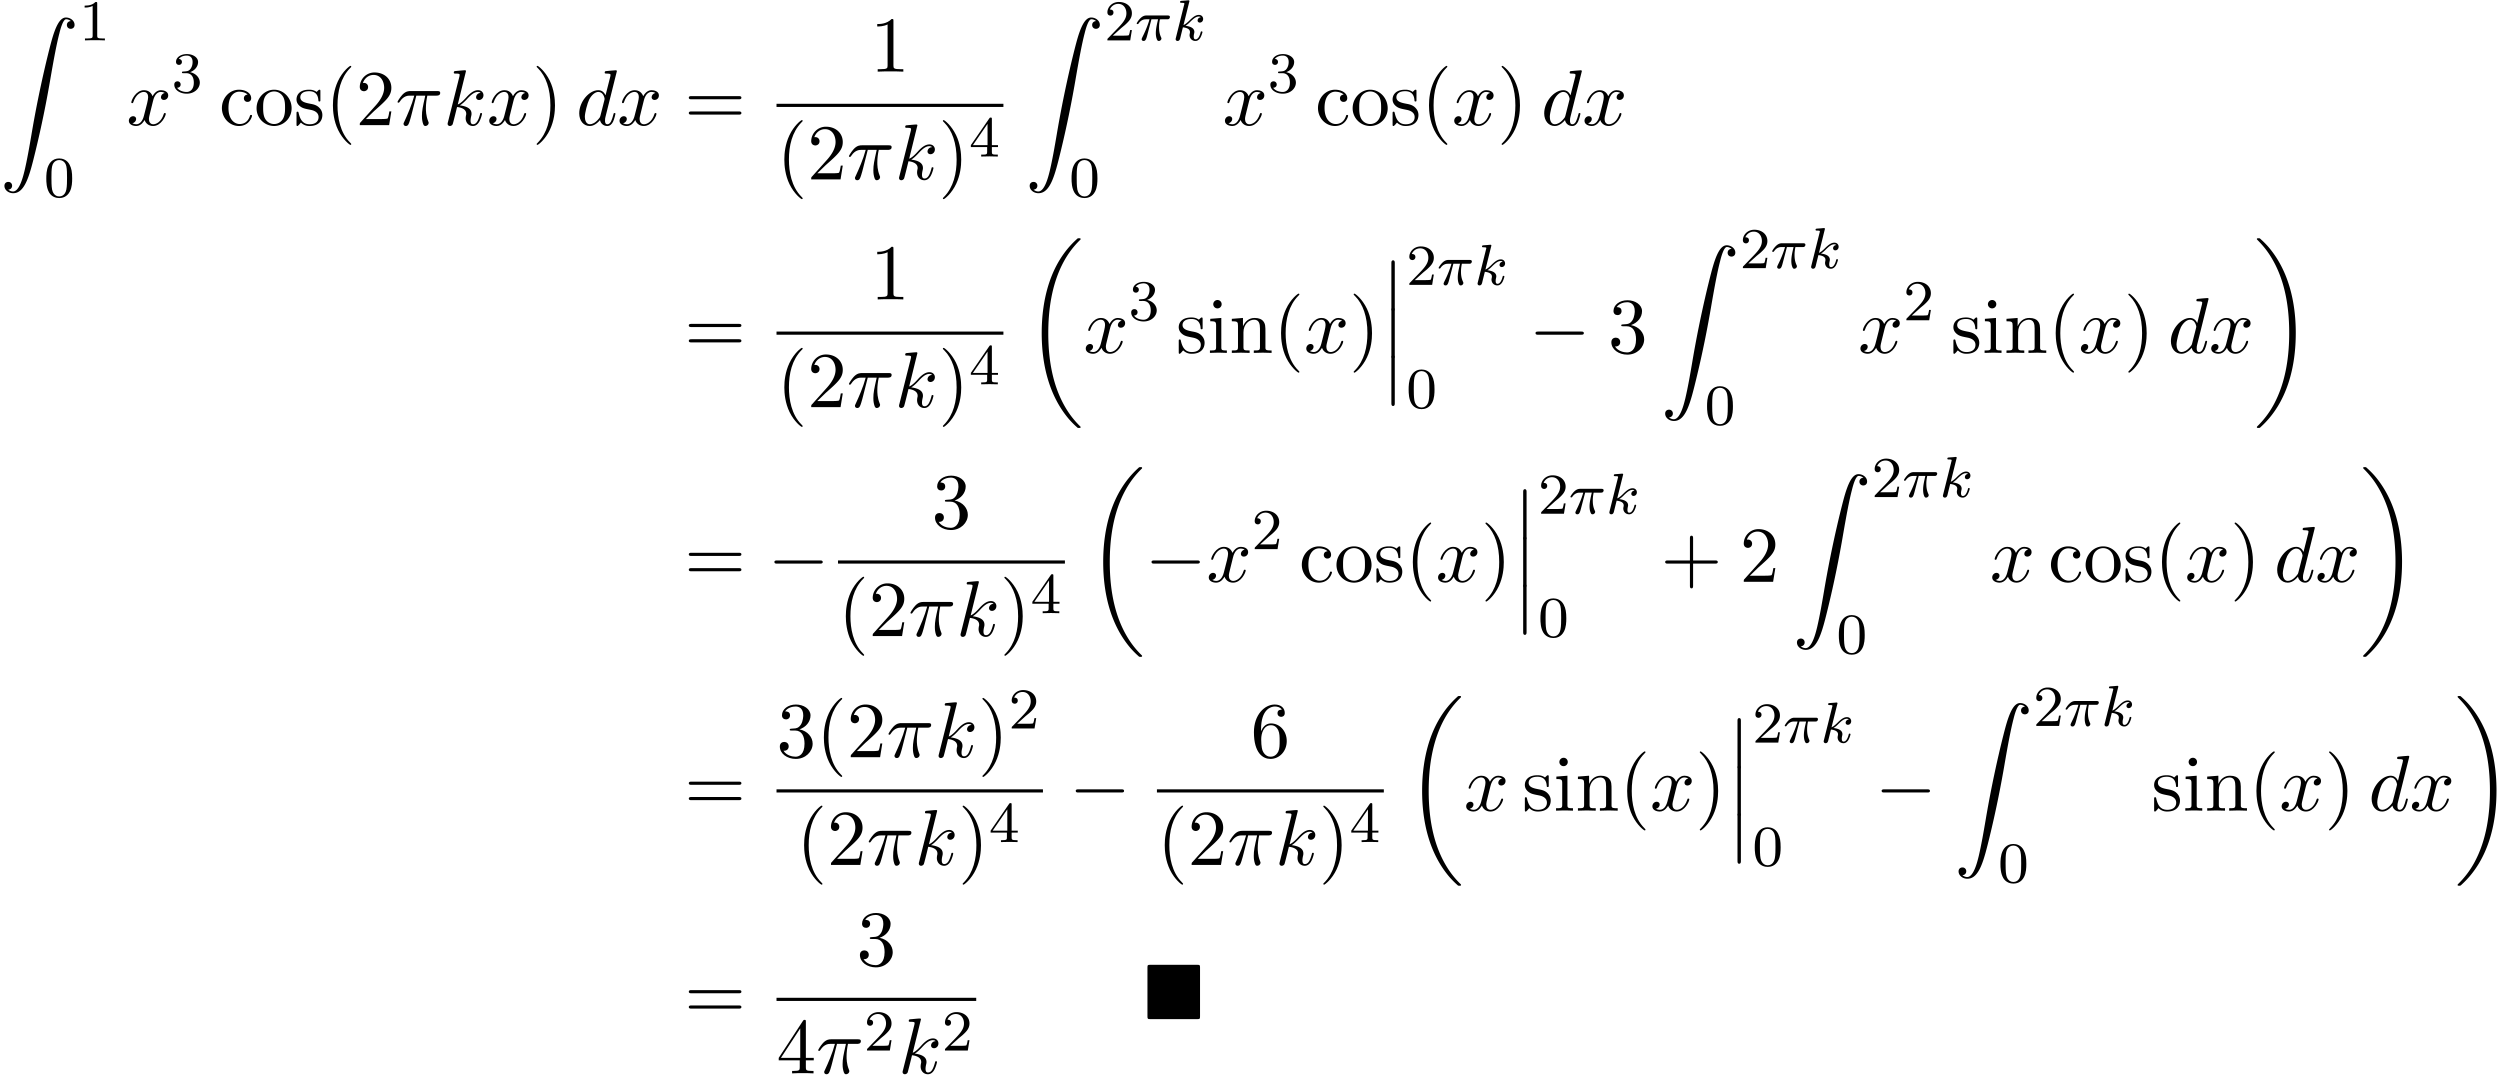 <svg xmlns="http://www.w3.org/2000/svg" xmlns:xlink="http://www.w3.org/1999/xlink" width="577" height="248" viewBox="1872.02 1483.18 344.907 148.244"><defs><path id="g5-48" d="M3.897-2.542c0-.853-.087-1.371-.35-1.881-.351-.702-.997-.877-1.435-.877-1.004 0-1.37.75-1.482.972-.287.582-.303 1.371-.303 1.786 0 .526.024 1.33.406 1.968.367.59.957.741 1.38.741.382 0 1.067-.12 1.466-.908.294-.574.318-1.283.318-1.801M2.112-.056c-.27 0-.82-.127-.988-.964-.088-.454-.088-1.204-.088-1.618 0-.55 0-1.108.088-1.546.167-.813.789-.893.988-.893.271 0 .821.136.98.86.096.44.096 1.037.096 1.579 0 .47 0 1.187-.096 1.634-.167.837-.717.948-.98.948"/><path id="g5-49" d="M2.503-5.077c0-.215-.016-.223-.232-.223-.326.319-.749.51-1.506.51v.263c.215 0 .646 0 1.108-.215v4.088c0 .295-.024.391-.781.391H.813V0c.327-.024 1.012-.024 1.37-.024s1.053 0 1.38.024v-.263h-.28c-.756 0-.78-.096-.78-.39z"/><path id="g5-50" d="M2.248-1.626c.127-.12.462-.382.59-.494.494-.454.964-.893.964-1.618 0-.948-.797-1.562-1.794-1.562-.956 0-1.586.725-1.586 1.434 0 .391.311.447.423.447a.41.41 0 0 0 .414-.423c0-.414-.398-.414-.494-.414a1.23 1.23 0 0 1 1.156-.781c.741 0 1.124.63 1.124 1.299 0 .829-.582 1.435-1.523 2.399L.518-.303C.422-.215.422-.199.422 0h3.149l.23-1.427h-.246c-.024.16-.088.558-.184.71-.047.063-.653.063-.78.063H1.17z"/><path id="g5-51" d="M2.016-2.662c.63 0 1.029.462 1.029 1.3 0 .995-.566 1.29-.989 1.29-.438 0-1.036-.16-1.315-.582.287 0 .486-.183.486-.446a.423.423 0 0 0-.438-.438c-.215 0-.438.135-.438.454 0 .757.813 1.251 1.721 1.251 1.06 0 1.801-.733 1.801-1.53 0-.661-.526-1.267-1.339-1.442.63-.224 1.1-.766 1.1-1.403S2.917-5.3 2.088-5.3C1.235-5.3.59-4.838.59-4.232c0 .295.199.422.406.422a.39.39 0 0 0 .407-.406c0-.295-.255-.407-.43-.415.334-.438.948-.462 1.091-.462.207 0 .813.064.813.885 0 .558-.23.892-.343 1.02-.239.247-.422.263-.908.295-.152.008-.215.016-.215.12 0 .111.071.111.207.111z"/><path id="g5-52" d="M3.14-5.157c0-.16 0-.223-.167-.223-.104 0-.112.008-.191.12L.239-1.57v.263h2.248v.661c0 .295-.024.383-.638.383h-.183V0c.677-.024.693-.024 1.147-.024s.47 0 1.148.024v-.263h-.183c-.614 0-.638-.088-.638-.383v-.661h.845v-.263H3.14zm-.598.646v2.94H.518z"/><path id="g0-4" d="M7.865-7.113c0-.338-.032-.382-.381-.382H.993c-.338 0-.382.033-.382.382v6.72c0 .35.033.393.393.393h6.469c.36 0 .392-.033.392-.382z"/><path id="g1-12" d="M1.582 6.37c0 .175 0 .405.229.405.24 0 .24-.219.24-.404V.175c0-.175 0-.404-.23-.404-.24 0-.24.218-.24.404z"/><path id="g1-18" d="M7.636 25.625c0-.043-.021-.065-.043-.098a12.2 12.2 0 0 1-1.866-2.312c-1.756-2.815-2.552-6.36-2.552-10.56 0-2.935.392-6.72 2.192-9.971A12.5 12.5 0 0 1 7.604-.24c.032-.033.032-.055.032-.087 0-.11-.076-.11-.229-.11s-.174 0-.338.164c-3.654 3.328-4.8 8.324-4.8 12.917 0 4.287.982 8.607 3.753 11.869.218.25.633.698 1.08 1.09.13.132.153.132.305.132s.23 0 .23-.11"/><path id="g1-19" d="M5.75 12.655c0-4.288-.983-8.608-3.754-11.87a12 12 0 0 0-1.08-1.09C.786-.436.764-.436.611-.436c-.131 0-.23 0-.23.109 0 .043.044.087.066.109C.83.175 1.56.905 2.291 2.084c1.756 2.814 2.553 6.36 2.553 10.56 0 2.934-.393 6.72-2.193 9.97a12.5 12.5 0 0 1-2.226 2.913c-.021.033-.043.066-.043.098 0 .11.098.11.229.11.153 0 .174 0 .338-.164 3.655-3.327 4.8-8.324 4.8-12.916"/><path id="g1-90" d="M1.135 23.75c.349-.023.534-.263.534-.535a.51.51 0 0 0-.524-.535c-.261 0-.534.164-.534.545 0 .557.545 1.015 1.21 1.015 1.659 0 2.28-2.553 3.055-5.716.84-3.448 1.55-6.928 2.139-10.43.403-2.323.807-4.505 1.178-5.912.13-.535.502-1.942.927-1.942.338 0 .61.207.655.25-.36.023-.546.263-.546.535 0 .36.273.535.524.535.262 0 .534-.164.534-.545C10.287.425 9.698 0 9.098 0c-.829 0-1.44 1.19-2.04 3.415-.033.12-1.516 5.596-2.716 12.73-.284 1.67-.6 3.491-.96 5.008C3.185 21.949 2.684 24 1.8 24c-.393 0-.655-.25-.665-.25"/><path id="g4-25" d="M2.89-4.07h1.234c-.36 1.615-.459 2.085-.459 2.815 0 .164 0 .459.088.83.109.48.229.545.392.545.219 0 .448-.196.448-.415 0-.065 0-.087-.066-.24-.316-.785-.316-1.494-.316-1.8 0-.578.076-1.167.196-1.734h1.244c.142 0 .534 0 .534-.371 0-.262-.229-.262-.436-.262H2.095c-.24 0-.655 0-1.135.513-.382.425-.665.927-.665.982 0 .01 0 .109.13.109.088 0 .11-.044.175-.131.535-.84 1.167-.84 1.385-.84h.622C2.258-2.75 1.67-1.43 1.211-.436c-.087.163-.087.185-.087.261 0 .208.174.295.316.295.327 0 .415-.305.545-.71.153-.5.153-.523.295-1.068z"/><path id="g4-100" d="M5.63-7.45c0-.012 0-.12-.143-.12-.163 0-1.2.097-1.385.12-.087.01-.153.065-.153.206 0 .131.098.131.262.131.524 0 .545.077.545.186l-.032.218-.655 2.585c-.196-.403-.513-.698-1.004-.698C1.79-4.822.436-3.218.436-1.625.436-.6 1.036.12 1.887.12c.218 0 .764-.044 1.418-.818.088.458.47.818.993.818.382 0 .633-.25.807-.6.186-.393.328-1.058.328-1.08 0-.11-.098-.11-.131-.11-.11 0-.12.045-.153.197-.185.71-.382 1.353-.829 1.353-.295 0-.327-.284-.327-.502 0-.262.022-.338.065-.523zM3.36-1.299c-.055.196-.055.218-.218.403-.48.6-.927.775-1.233.775-.545 0-.698-.6-.698-1.025 0-.546.349-1.888.6-2.39.338-.643.829-1.047 1.265-1.047.71 0 .862.895.862.96s-.022.131-.033.186z"/><path id="g4-107" d="M3.13-7.45c0-.012 0-.12-.14-.12-.252 0-1.048.086-1.332.108-.087.011-.207.022-.207.218 0 .131.098.131.262.131.523 0 .545.077.545.186l-.033.218L.644-.425C.6-.273.6-.251.6-.185.6.065.818.12.916.12a.45.45 0 0 0 .371-.23c.055-.097.546-2.115.611-2.388.371.033 1.266.207 1.266.927 0 .076 0 .12-.033.23a2.4 2.4 0 0 0-.044.381c0 .644.437 1.08 1.004 1.08.327 0 .622-.175.862-.578.272-.48.392-1.08.392-1.102 0-.11-.098-.11-.13-.11-.11 0-.12.045-.153.197-.218.797-.47 1.353-.95 1.353-.207 0-.348-.12-.348-.513 0-.185.043-.436.087-.61.044-.186.044-.23.044-.339 0-.709-.688-1.025-1.615-1.145.338-.197.687-.546.938-.808.524-.578 1.026-1.047 1.56-1.047.066 0 .077 0 .098.011.131.022.142.022.23.087.021.011.021.022.043.044a.617.617 0 0 0-.622.59c0 .174.12.38.415.38.283 0 .6-.24.6-.665 0-.327-.251-.687-.742-.687-.305 0-.807.087-1.593.96-.37.415-.796.851-1.21 1.015z"/><path id="g4-120" d="M3.644-3.295c.065-.283.316-1.287 1.08-1.287.054 0 .316 0 .545.142-.305.055-.524.327-.524.59 0 .174.12.38.415.38.24 0 .59-.195.59-.632 0-.567-.645-.72-1.015-.72-.633 0-1.015.578-1.146.83-.273-.72-.862-.83-1.178-.83-1.135 0-1.756 1.407-1.756 1.68 0 .11.109.11.13.11.088 0 .12-.023.142-.12.371-1.157 1.091-1.43 1.462-1.43.207 0 .59.098.59.731 0 .338-.186 1.07-.59 2.596C2.215-.578 1.833-.12 1.353-.12c-.066 0-.317 0-.546-.142.273-.054.513-.283.513-.589 0-.294-.24-.382-.404-.382-.327 0-.6.284-.6.633 0 .502.546.72 1.026.72.72 0 1.113-.764 1.145-.83.131.405.524.83 1.178.83 1.124 0 1.746-1.407 1.746-1.68 0-.11-.098-.11-.131-.11-.098 0-.12.045-.142.12-.36 1.168-1.102 1.43-1.45 1.43-.426 0-.6-.35-.6-.72 0-.24.065-.48.185-.96z"/><path id="g2-0" d="M7.19-2.51c.185 0 .38 0 .38-.217s-.195-.218-.38-.218H1.286c-.185 0-.382 0-.382.218s.197.218.382.218z"/><path id="g6-40" d="M3.61 2.618c0-.033 0-.054-.185-.24-1.363-1.374-1.712-3.436-1.712-5.105 0-1.898.414-3.797 1.756-5.16.142-.131.142-.153.142-.186 0-.076-.044-.109-.11-.109-.108 0-1.09.742-1.734 2.127-.556 1.2-.687 2.411-.687 3.328 0 .85.12 2.17.72 3.403.655 1.342 1.593 2.051 1.702 2.051.065 0 .109-.032.109-.109"/><path id="g6-41" d="M3.153-2.727c0-.851-.12-2.171-.72-3.404C1.778-7.473.84-8.18.73-8.18c-.066 0-.11.043-.11.108 0 .033 0 .055.208.251C1.9-6.742 2.52-5.007 2.52-2.727c0 1.865-.404 3.785-1.756 5.16-.142.13-.142.152-.142.185 0 .066.043.11.109.11.109 0 1.09-.743 1.734-2.128.557-1.2.688-2.41.688-3.327"/><path id="g6-43" d="M4.462-2.51h3.043c.153 0 .36 0 .36-.217s-.207-.218-.36-.218H4.462V-6c0-.153 0-.36-.218-.36s-.219.207-.219.36v3.055H.971c-.153 0-.36 0-.36.218s.207.218.36.218h3.054V.545c0 .153 0 .36.219.36s.218-.207.218-.36z"/><path id="g6-49" d="M3.207-6.982c0-.262 0-.283-.25-.283-.677.698-1.637.698-1.986.698v.338c.218 0 .862 0 1.429-.284v5.651c0 .393-.033.524-1.015.524h-.349V0c.382-.033 1.331-.033 1.768-.033s1.385 0 1.767.033v-.338h-.35c-.981 0-1.014-.12-1.014-.524z"/><path id="g6-50" d="m1.385-.84 1.157-1.124c1.702-1.505 2.356-2.094 2.356-3.185 0-1.244-.982-2.116-2.313-2.116a2.016 2.016 0 0 0-2.04 1.974c0 .611.546.611.579.611.185 0 .567-.13.567-.578a.55.55 0 0 0-.578-.567c-.088 0-.11 0-.142.01.25-.709.84-1.112 1.473-1.112.992 0 1.461.883 1.461 1.778 0 .873-.545 1.734-1.145 2.41L.665-.403c-.12.12-.12.142-.12.404h4.048l.305-1.898h-.273c-.054.327-.13.807-.24.97C4.31-.84 3.59-.84 3.35-.84z"/><path id="g6-51" d="M3.164-3.84c.894-.295 1.527-1.058 1.527-1.92 0-.895-.96-1.505-2.007-1.505-1.102 0-1.931.654-1.931 1.483 0 .36.24.567.556.567.338 0 .556-.24.556-.556 0-.545-.512-.545-.676-.545.338-.535 1.058-.677 1.451-.677.447 0 1.047.24 1.047 1.222 0 .131-.022.764-.305 1.244-.327.523-.698.556-.971.567-.087.01-.35.033-.426.033-.087.01-.163.022-.163.13 0 .12.076.12.262.12h.48c.894 0 1.298.742 1.298 1.812 0 1.483-.753 1.8-1.233 1.8-.469 0-1.287-.186-1.669-.83.382.055.72-.185.72-.6 0-.392-.295-.61-.61-.61-.263 0-.612.152-.612.632C.458-.48 1.473.24 2.662.24c1.33 0 2.323-.993 2.323-2.105 0-.895-.687-1.746-1.821-1.975"/><path id="g6-52" d="M3.207-1.8v.95c0 .392-.022.512-.829.512H2.15V0c.447-.033 1.015-.033 1.473-.033s1.036 0 1.483.033v-.338h-.229c-.807 0-.829-.12-.829-.513V-1.8h1.091v-.338h-1.09v-4.964c0-.218 0-.283-.175-.283-.098 0-.131 0-.218.13L.305-2.138v.338zm.066-.338H.61l2.662-4.07z"/><path id="g6-54" d="M1.44-3.578v-.262c0-2.76 1.353-3.153 1.91-3.153.26 0 .72.066.96.437-.165 0-.6 0-.6.49 0 .339.26.502.5.502.175 0 .503-.098.503-.523 0-.655-.48-1.178-1.386-1.178-1.396 0-2.869 1.407-2.869 3.818C.458-.535 1.724.24 2.738.24 3.95.24 4.985-.785 4.985-2.225c0-1.386-.97-2.433-2.181-2.433-.742 0-1.146.556-1.364 1.08M2.738-.065c-.687 0-1.014-.655-1.08-.819-.196-.512-.196-1.385-.196-1.581 0-.851.349-1.942 1.33-1.942.175 0 .677 0 1.015.676.197.404.197.96.197 1.495 0 .523 0 1.069-.186 1.461-.327.655-.829.71-1.08.71"/><path id="g6-61" d="M7.495-3.567c.163 0 .37 0 .37-.218s-.207-.219-.36-.219H.971c-.153 0-.36 0-.36.219s.207.218.37.218zm.01 2.116c.153 0 .36 0 .36-.218s-.207-.218-.37-.218H.982c-.164 0-.371 0-.371.218s.207.218.36.218z"/><path id="g6-99" d="M1.276-2.378c0-1.778.895-2.237 1.473-2.237.098 0 .786.011 1.167.404-.447.033-.512.36-.512.502a.48.48 0 0 0 .501.502c.284 0 .502-.186.502-.513 0-.742-.829-1.167-1.669-1.167-1.363 0-2.367 1.178-2.367 2.53C.37-.96 1.45.12 2.716.12c1.462 0 1.811-1.31 1.811-1.418s-.109-.11-.142-.11c-.098 0-.12.044-.141.11C3.927-.284 3.218-.153 2.814-.153c-.578 0-1.538-.469-1.538-2.225"/><path id="g6-105" d="m1.93-4.822-1.526.12v.338c.709 0 .807.066.807.6v2.935c0 .49-.12.49-.851.49V0c.35-.01.938-.033 1.2-.033.382 0 .764.022 1.135.033v-.338c-.72 0-.764-.055-.764-.48zm.045-1.898a.57.57 0 0 0-.579-.578.59.59 0 0 0-.578.578c0 .295.24.578.578.578a.57.57 0 0 0 .579-.578"/><path id="g6-110" d="M1.2-3.753v2.924c0 .49-.12.49-.85.49V0c.38-.01.937-.033 1.232-.033.283 0 .85.022 1.222.033v-.338c-.731 0-.851 0-.851-.491v-2.007c0-1.135.774-1.746 1.472-1.746.688 0 .808.59.808 1.211v2.542c0 .49-.12.49-.851.49V0c.382-.01.938-.033 1.233-.033.283 0 .85.022 1.221.033v-.338c-.567 0-.84 0-.85-.327V-2.75c0-.938 0-1.276-.339-1.67-.152-.185-.512-.403-1.145-.403-.797 0-1.31.47-1.615 1.146v-1.146l-1.538.12v.338c.764 0 .851.077.851.611"/><path id="g6-111" d="M5.138-2.335c0-1.396-1.09-2.552-2.41-2.552-1.364 0-2.423 1.189-2.423 2.552A2.435 2.435 0 0 0 2.716.12a2.43 2.43 0 0 0 2.422-2.455M2.728-.153c-.47 0-.95-.229-1.244-.73-.273-.48-.273-1.146-.273-1.539 0-.425 0-1.014.262-1.494a1.46 1.46 0 0 1 1.243-.731c.48 0 .95.24 1.233.709s.284 1.102.284 1.516c0 .393 0 .982-.24 1.462-.24.49-.72.807-1.266.807"/><path id="g6-115" d="M2.27-2.116c.24.043 1.134.218 1.134 1.003 0 .557-.382.993-1.233.993C1.255-.12.86-.742.655-1.67.622-1.81.61-1.854.502-1.854c-.142 0-.142.077-.142.273v1.44C.36.044.36.12.48.12.535.12.545.11.753-.098.775-.12.775-.142.97-.35c.48.458.97.469 1.2.469 1.254 0 1.756-.73 1.756-1.516 0-.579-.327-.906-.458-1.037-.36-.349-.785-.436-1.244-.523-.61-.12-1.341-.262-1.341-.895 0-.382.283-.829 1.221-.829 1.2 0 1.255.982 1.277 1.32.01.098.109.098.13.098.143 0 .143-.054.143-.262v-1.101c0-.186 0-.262-.12-.262-.055 0-.077 0-.219.13a1.4 1.4 0 0 1-.185.175c-.415-.305-.862-.305-1.026-.305-1.33 0-1.745.73-1.745 1.342 0 .381.175.687.47.927.348.283.654.349 1.44.502"/><path id="g3-25" d="M2.264-2.91h.916c-.167.726-.31 1.316-.31 1.906 0 .056 0 .398.087.685.104.335.183.399.327.399.175 0 .358-.152.358-.343 0-.056-.008-.072-.04-.143-.167-.367-.286-.75-.286-1.403 0-.184 0-.518.12-1.1H4.4c.127 0 .215 0 .294-.064a.35.35 0 0 0 .12-.239c0-.223-.2-.223-.335-.223H1.602c-.167 0-.47 0-.86.382-.288.287-.51.654-.51.71 0 .072.055.095.119.095.08 0 .095-.023.143-.087.39-.574.86-.574 1.044-.574h.463c-.232.845-.654 1.81-.949 2.39-.056.12-.135.28-.135.352 0 .167.135.247.263.247.302 0 .382-.303.55-.957z"/><path id="g3-107" d="M2.327-5.292a1 1 0 0 0 .032-.128c0-.04-.032-.111-.127-.111-.032 0-.28.024-.463.04l-.446.031c-.175.016-.255.024-.255.168 0 .111.112.111.207.111.383 0 .383.048.383.12 0 .024 0 .04-.04.183L.486-.343c-.032.12-.032.168-.032.176 0 .135.112.247.263.247.271 0 .335-.255.367-.367.08-.335.287-1.18.375-1.514.438.048.972.199.972.653 0 .04 0 .08-.016.16-.024.103-.04.215-.04.255 0 .47.35.813.813.813.335 0 .542-.247.646-.399.19-.295.318-.773.318-.82 0-.08-.063-.104-.12-.104-.095 0-.11.047-.143.19-.103.376-.31.91-.685.91-.207 0-.255-.176-.255-.391 0-.104.008-.2.048-.383.008-.031.04-.159.04-.247 0-.653-.821-.797-1.228-.852.295-.176.566-.447.662-.55.438-.43.797-.726 1.18-.726.103 0 .199.024.262.104-.43.056-.43.43-.43.438 0 .176.135.295.31.295.216 0 .455-.175.455-.502 0-.27-.191-.558-.59-.558-.462 0-.876.35-1.33.805-.463.454-.662.542-.79.598z"/></defs><g id="page1"><use xlink:href="#g1-90" x="1872.02" y="1485.596"/><use xlink:href="#g5-49" x="1882.929" y="1488.751"/><use xlink:href="#g5-48" x="1878.08" y="1510.337"/><use xlink:href="#g4-120" x="1889.479" y="1500.444"/><use xlink:href="#g5-51" x="1895.714" y="1495.94"/><use xlink:href="#g6-99" x="1902.265" y="1500.444"/><use xlink:href="#g6-111" x="1907.113" y="1500.444"/><use xlink:href="#g6-115" x="1912.568" y="1500.444"/><use xlink:href="#g6-40" x="1916.871" y="1500.444"/><use xlink:href="#g6-50" x="1921.113" y="1500.444"/><use xlink:href="#g4-25" x="1926.568" y="1500.444"/><use xlink:href="#g4-107" x="1933.178" y="1500.444"/><use xlink:href="#g4-120" x="1939.2" y="1500.444"/><use xlink:href="#g6-41" x="1945.435" y="1500.444"/><use xlink:href="#g4-100" x="1951.496" y="1500.444"/><use xlink:href="#g4-120" x="1957.174" y="1500.444"/><use xlink:href="#g6-61" x="1966.439" y="1500.444"/><use xlink:href="#g6-49" x="1992.074" y="1493.064"/><path d="M1979.15 1497.499h31.304v.436h-31.304z"/><use xlink:href="#g6-40" x="1979.15" y="1507.927"/><use xlink:href="#g6-50" x="1983.392" y="1507.927"/><use xlink:href="#g4-25" x="1988.847" y="1507.927"/><use xlink:href="#g4-107" x="1995.456" y="1507.927"/><use xlink:href="#g6-41" x="2001.479" y="1507.927"/><use xlink:href="#g5-52" x="2005.722" y="1504.776"/><use xlink:href="#g1-90" x="2013.468" y="1485.596"/><use xlink:href="#g5-50" x="2024.377" y="1488.751"/><use xlink:href="#g3-25" x="2028.611" y="1488.751"/><use xlink:href="#g3-107" x="2033.76" y="1488.751"/><use xlink:href="#g5-48" x="2019.528" y="1510.337"/><use xlink:href="#g4-120" x="2040.698" y="1500.444"/><use xlink:href="#g5-51" x="2046.932" y="1495.94"/><use xlink:href="#g6-99" x="2053.483" y="1500.444"/><use xlink:href="#g6-111" x="2058.331" y="1500.444"/><use xlink:href="#g6-115" x="2063.786" y="1500.444"/><use xlink:href="#g6-40" x="2068.089" y="1500.444"/><use xlink:href="#g4-120" x="2072.331" y="1500.444"/><use xlink:href="#g6-41" x="2078.566" y="1500.444"/><use xlink:href="#g4-100" x="2084.627" y="1500.444"/><use xlink:href="#g4-120" x="2090.305" y="1500.444"/><use xlink:href="#g6-61" x="1966.439" y="1531.868"/><use xlink:href="#g6-49" x="1992.074" y="1524.488"/><path d="M1979.15 1528.923h31.304v.436h-31.304z"/><use xlink:href="#g6-40" x="1979.15" y="1539.351"/><use xlink:href="#g6-50" x="1983.392" y="1539.351"/><use xlink:href="#g4-25" x="1988.847" y="1539.351"/><use xlink:href="#g4-107" x="1995.456" y="1539.351"/><use xlink:href="#g6-41" x="2001.479" y="1539.351"/><use xlink:href="#g5-52" x="2005.722" y="1536.2"/><use xlink:href="#g1-18" x="2013.468" y="1516.486"/><use xlink:href="#g4-120" x="2021.498" y="1531.868"/><use xlink:href="#g5-51" x="2027.733" y="1527.364"/><use xlink:href="#g6-115" x="2034.283" y="1531.868"/><use xlink:href="#g6-105" x="2038.586" y="1531.868"/><use xlink:href="#g6-110" x="2041.617" y="1531.868"/><use xlink:href="#g6-40" x="2047.677" y="1531.868"/><use xlink:href="#g4-120" x="2051.92" y="1531.868"/><use xlink:href="#g6-41" x="2058.154" y="1531.868"/><use xlink:href="#g1-12" x="2062.397" y="1519.323"/><use xlink:href="#g1-12" x="2062.397" y="1525.868"/><use xlink:href="#g1-12" x="2062.397" y="1532.414"/><use xlink:href="#g5-50" x="2066.033" y="1522.478"/><use xlink:href="#g3-25" x="2070.267" y="1522.478"/><use xlink:href="#g3-107" x="2075.416" y="1522.478"/><use xlink:href="#g5-48" x="2066.033" y="1539.458"/><use xlink:href="#g2-0" x="2082.96" y="1531.868"/><use xlink:href="#g6-51" x="2093.869" y="1531.868"/><use xlink:href="#g1-90" x="2101.142" y="1517.02"/><use xlink:href="#g5-50" x="2112.051" y="1520.175"/><use xlink:href="#g3-25" x="2116.285" y="1520.175"/><use xlink:href="#g3-107" x="2121.434" y="1520.175"/><use xlink:href="#g5-48" x="2107.203" y="1541.761"/><use xlink:href="#g4-120" x="2128.372" y="1531.868"/><use xlink:href="#g5-50" x="2134.607" y="1527.364"/><use xlink:href="#g6-115" x="2141.157" y="1531.868"/><use xlink:href="#g6-105" x="2145.46" y="1531.868"/><use xlink:href="#g6-110" x="2148.491" y="1531.868"/><use xlink:href="#g6-40" x="2154.551" y="1531.868"/><use xlink:href="#g4-120" x="2158.794" y="1531.868"/><use xlink:href="#g6-41" x="2165.028" y="1531.868"/><use xlink:href="#g4-100" x="2171.089" y="1531.868"/><use xlink:href="#g4-120" x="2176.767" y="1531.868"/><use xlink:href="#g1-19" x="2183.002" y="1516.486"/><use xlink:href="#g6-61" x="1966.439" y="1563.446"/><use xlink:href="#g2-0" x="1977.954" y="1563.446"/><use xlink:href="#g6-51" x="2000.559" y="1556.066"/><path d="M1987.634 1560.5h31.304v.436h-31.304z"/><use xlink:href="#g6-40" x="1987.634" y="1570.929"/><use xlink:href="#g6-50" x="1991.877" y="1570.929"/><use xlink:href="#g4-25" x="1997.331" y="1570.929"/><use xlink:href="#g4-107" x="2003.941" y="1570.929"/><use xlink:href="#g6-41" x="2009.964" y="1570.929"/><use xlink:href="#g5-52" x="2014.206" y="1567.777"/><use xlink:href="#g1-18" x="2021.952" y="1548.064"/><use xlink:href="#g2-0" x="2029.983" y="1563.446"/><use xlink:href="#g4-120" x="2038.468" y="1563.446"/><use xlink:href="#g5-50" x="2044.702" y="1558.941"/><use xlink:href="#g6-99" x="2051.253" y="1563.446"/><use xlink:href="#g6-111" x="2056.101" y="1563.446"/><use xlink:href="#g6-115" x="2061.556" y="1563.446"/><use xlink:href="#g6-40" x="2065.859" y="1563.446"/><use xlink:href="#g4-120" x="2070.101" y="1563.446"/><use xlink:href="#g6-41" x="2076.336" y="1563.446"/><use xlink:href="#g1-12" x="2080.579" y="1550.9"/><use xlink:href="#g1-12" x="2080.579" y="1557.446"/><use xlink:href="#g1-12" x="2080.579" y="1563.991"/><use xlink:href="#g5-50" x="2084.215" y="1554.055"/><use xlink:href="#g3-25" x="2088.449" y="1554.055"/><use xlink:href="#g3-107" x="2093.598" y="1554.055"/><use xlink:href="#g5-48" x="2084.215" y="1571.035"/><use xlink:href="#g6-43" x="2101.142" y="1563.446"/><use xlink:href="#g6-50" x="2112.051" y="1563.446"/><use xlink:href="#g1-90" x="2119.324" y="1548.597"/><use xlink:href="#g5-50" x="2130.233" y="1551.752"/><use xlink:href="#g3-25" x="2134.467" y="1551.752"/><use xlink:href="#g3-107" x="2139.616" y="1551.752"/><use xlink:href="#g5-48" x="2125.384" y="1573.338"/><use xlink:href="#g4-120" x="2146.554" y="1563.446"/><use xlink:href="#g6-99" x="2154.607" y="1563.446"/><use xlink:href="#g6-111" x="2159.455" y="1563.446"/><use xlink:href="#g6-115" x="2164.91" y="1563.446"/><use xlink:href="#g6-40" x="2169.213" y="1563.446"/><use xlink:href="#g4-120" x="2173.455" y="1563.446"/><use xlink:href="#g6-41" x="2179.69" y="1563.446"/><use xlink:href="#g4-100" x="2185.751" y="1563.446"/><use xlink:href="#g4-120" x="2191.429" y="1563.446"/><use xlink:href="#g1-19" x="2197.664" y="1548.064"/><use xlink:href="#g6-61" x="1966.439" y="1595.023"/><use xlink:href="#g6-51" x="1979.15" y="1587.643"/><use xlink:href="#g6-40" x="1984.604" y="1587.643"/><use xlink:href="#g6-50" x="1988.847" y="1587.643"/><use xlink:href="#g4-25" x="1994.301" y="1587.643"/><use xlink:href="#g4-107" x="2000.911" y="1587.643"/><use xlink:href="#g6-41" x="2006.934" y="1587.643"/><use xlink:href="#g5-50" x="2011.176" y="1583.684"/><path d="M1979.15 1592.078h36.759v.436h-36.759z"/><use xlink:href="#g6-40" x="1981.877" y="1602.506"/><use xlink:href="#g6-50" x="1986.119" y="1602.506"/><use xlink:href="#g4-25" x="1991.574" y="1602.506"/><use xlink:href="#g4-107" x="1998.184" y="1602.506"/><use xlink:href="#g6-41" x="2004.206" y="1602.506"/><use xlink:href="#g5-52" x="2008.449" y="1599.355"/><use xlink:href="#g2-0" x="2019.528" y="1595.023"/><use xlink:href="#g6-54" x="2044.558" y="1587.643"/><path d="M2031.633 1592.078h31.304v.436h-31.304z"/><use xlink:href="#g6-40" x="2031.633" y="1602.506"/><use xlink:href="#g6-50" x="2035.875" y="1602.506"/><use xlink:href="#g4-25" x="2041.33" y="1602.506"/><use xlink:href="#g4-107" x="2047.94" y="1602.506"/><use xlink:href="#g6-41" x="2053.962" y="1602.506"/><use xlink:href="#g5-52" x="2058.205" y="1599.355"/><use xlink:href="#g1-18" x="2065.951" y="1579.641"/><use xlink:href="#g4-120" x="2073.981" y="1595.023"/><use xlink:href="#g6-115" x="2082.034" y="1595.023"/><use xlink:href="#g6-105" x="2086.337" y="1595.023"/><use xlink:href="#g6-110" x="2089.367" y="1595.023"/><use xlink:href="#g6-40" x="2095.428" y="1595.023"/><use xlink:href="#g4-120" x="2099.67" y="1595.023"/><use xlink:href="#g6-41" x="2105.905" y="1595.023"/><use xlink:href="#g1-12" x="2110.148" y="1582.478"/><use xlink:href="#g1-12" x="2110.148" y="1589.023"/><use xlink:href="#g1-12" x="2110.148" y="1595.569"/><use xlink:href="#g5-50" x="2113.784" y="1585.632"/><use xlink:href="#g3-25" x="2118.018" y="1585.632"/><use xlink:href="#g3-107" x="2123.167" y="1585.632"/><use xlink:href="#g5-48" x="2113.784" y="1602.612"/><use xlink:href="#g2-0" x="2130.711" y="1595.023"/><use xlink:href="#g1-90" x="2141.62" y="1580.175"/><use xlink:href="#g5-50" x="2152.529" y="1583.329"/><use xlink:href="#g3-25" x="2156.763" y="1583.329"/><use xlink:href="#g3-107" x="2161.912" y="1583.329"/><use xlink:href="#g5-48" x="2147.681" y="1604.915"/><use xlink:href="#g6-115" x="2168.85" y="1595.023"/><use xlink:href="#g6-105" x="2173.153" y="1595.023"/><use xlink:href="#g6-110" x="2176.183" y="1595.023"/><use xlink:href="#g6-40" x="2182.244" y="1595.023"/><use xlink:href="#g4-120" x="2186.486" y="1595.023"/><use xlink:href="#g6-41" x="2192.721" y="1595.023"/><use xlink:href="#g4-100" x="2198.782" y="1595.023"/><use xlink:href="#g4-120" x="2204.46" y="1595.023"/><use xlink:href="#g1-19" x="2210.695" y="1579.641"/><use xlink:href="#g6-61" x="1966.439" y="1623.782"/><use xlink:href="#g6-51" x="1990.198" y="1616.402"/><path d="M1979.15 1620.837h27.552v.436h-27.552z"/><use xlink:href="#g6-52" x="1979.15" y="1631.265"/><use xlink:href="#g4-25" x="1984.604" y="1631.265"/><use xlink:href="#g5-50" x="1991.214" y="1628.114"/><use xlink:href="#g4-107" x="1995.946" y="1631.265"/><use xlink:href="#g5-50" x="2001.969" y="1628.114"/><use xlink:href="#g0-4" x="2029.715" y="1623.782"/></g><script type="text/ecmascript">if(window.parent.postMessage)window.parent.postMessage(&quot;89.65564|432.75|186|&quot;+window.location,&quot;*&quot;);</script></svg>
